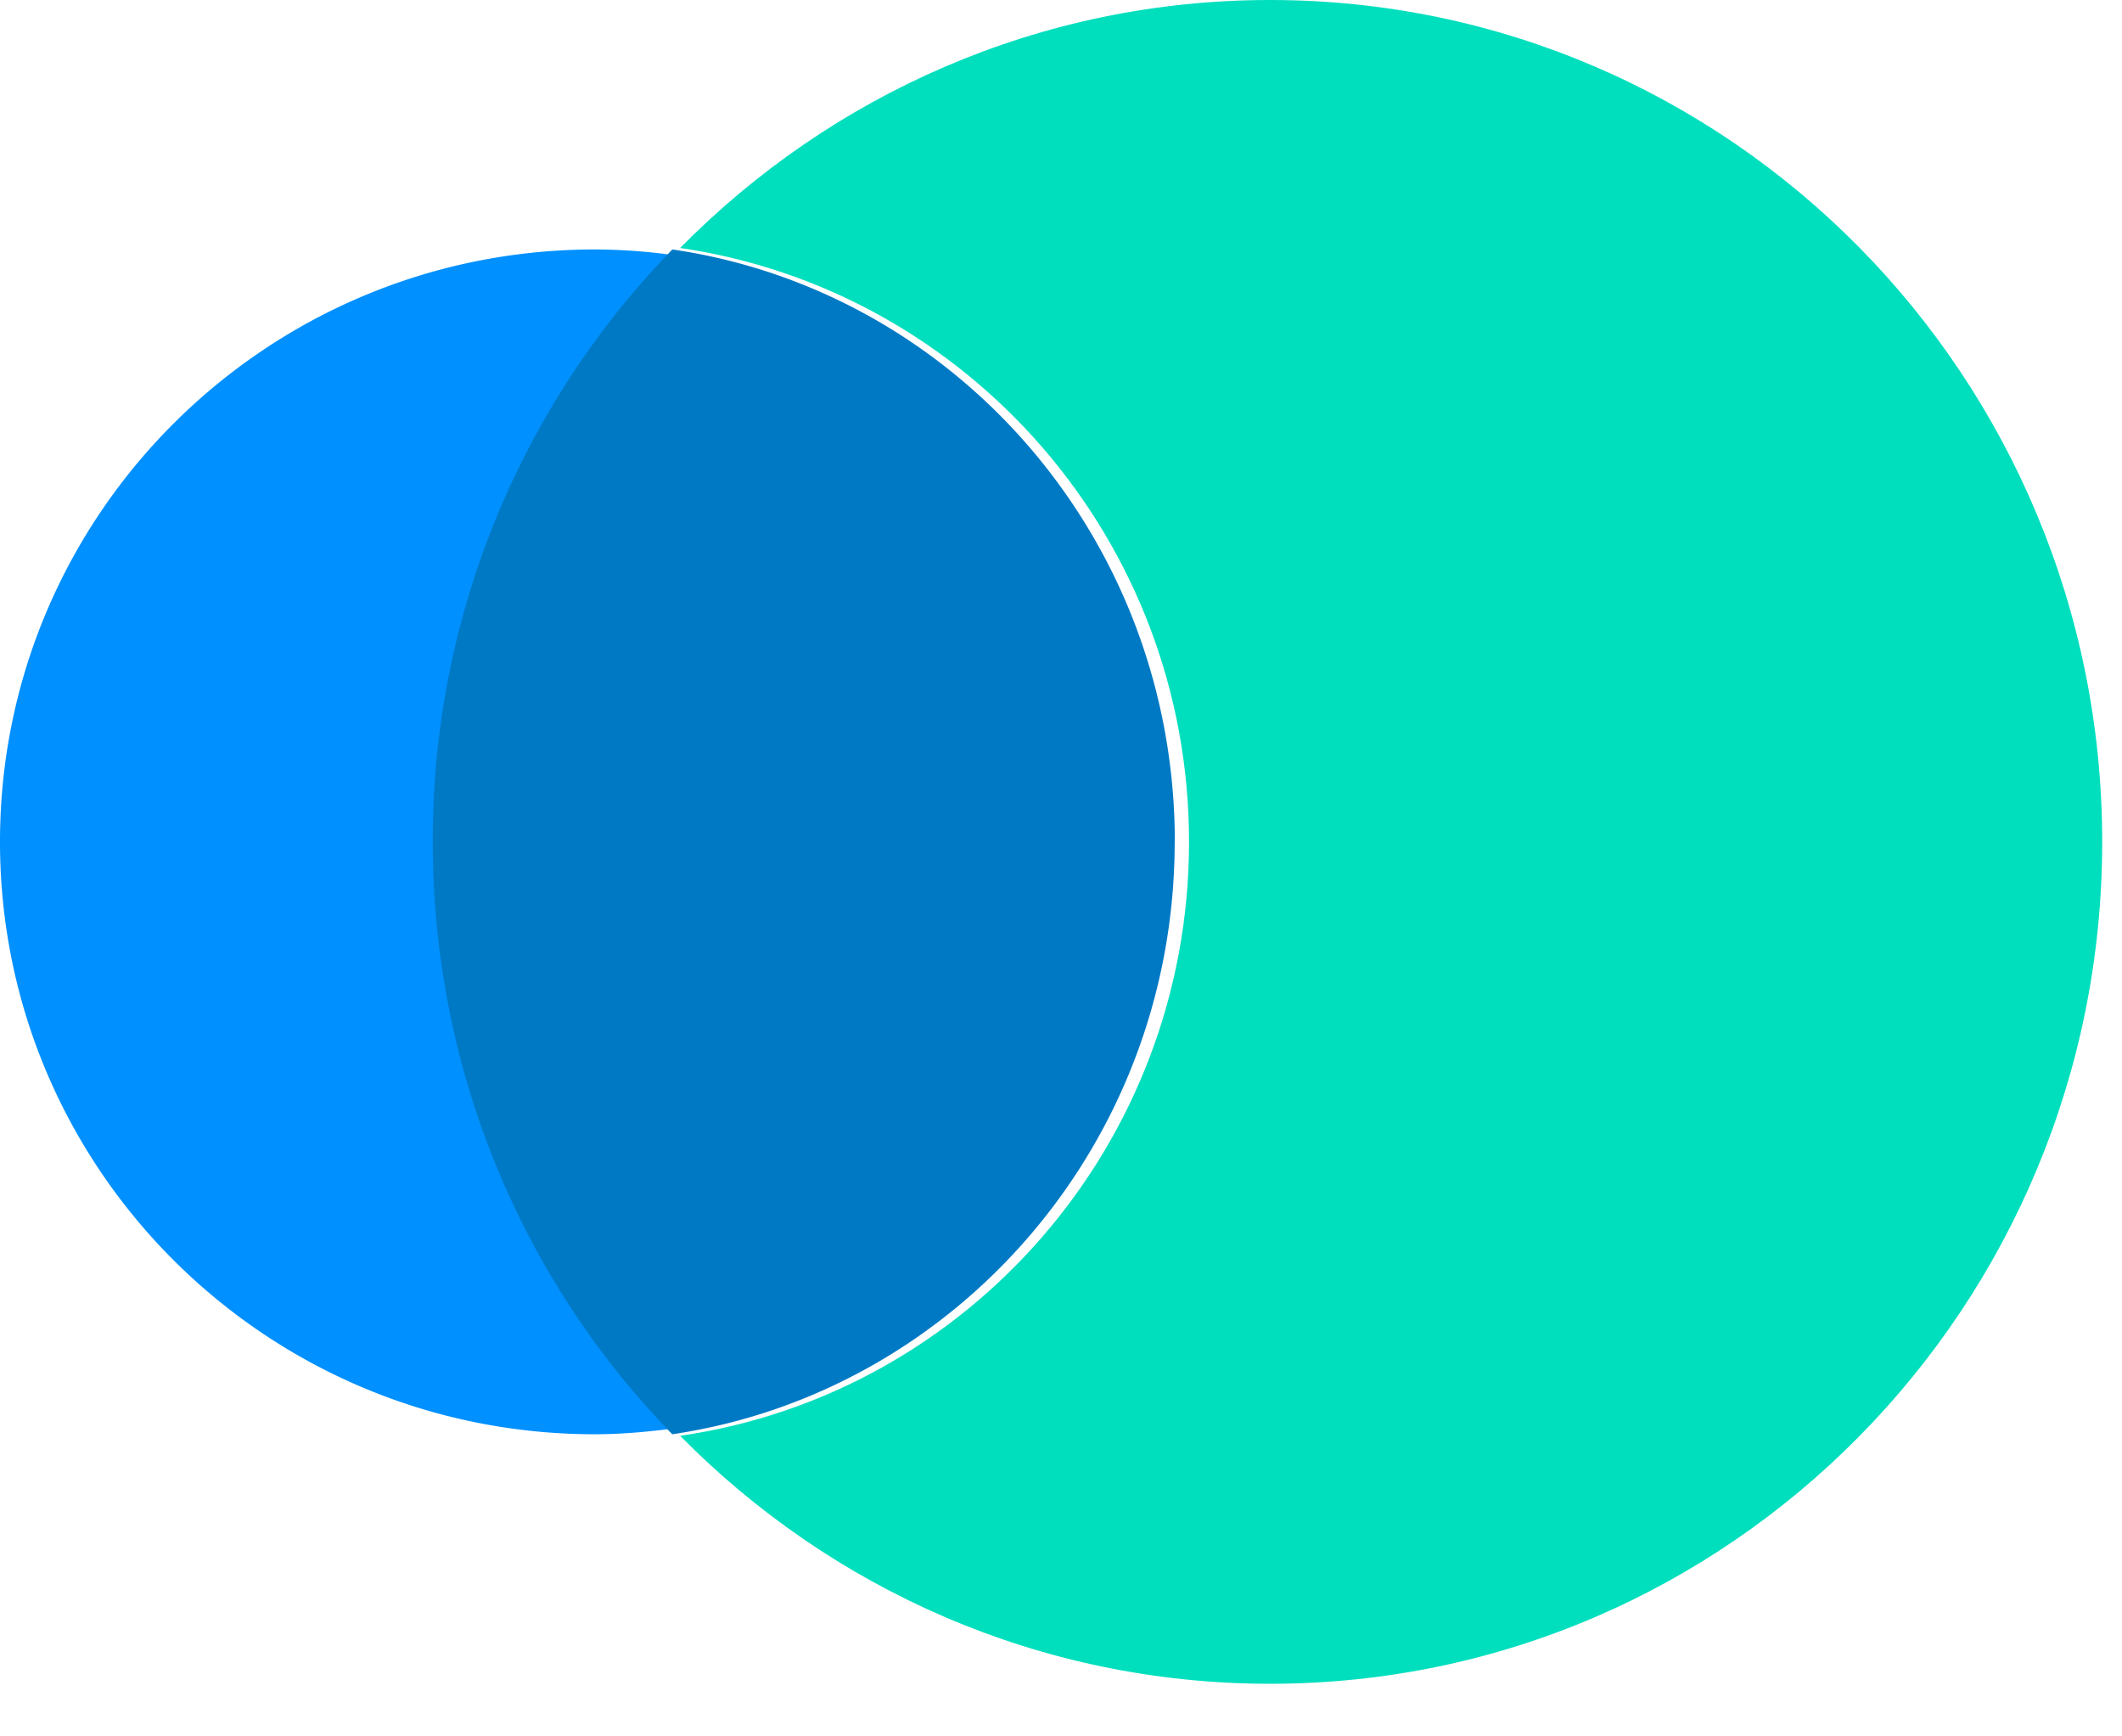<svg width="33" height="27" viewBox="0 0 33 27" fill="none" xmlns="http://www.w3.org/2000/svg"><path d="M19.751 0c-3.585 0-6.829 1.477-9.174 3.856 4.47.654 7.914 4.536 7.914 9.235s-3.437 8.588-7.914 9.235c2.345 2.379 5.589 3.856 9.174 3.856 7.146 0 12.941-5.863 12.941-13.091C32.692 5.862 26.897 0 19.752 0z" fill="#00DFBD"/><path d="M10.577 3.982a8.984 8.984 0 00-1.326-.103C4.14 3.879 0 8.002 0 13.09c0 5.09 4.14 9.212 9.25 9.212.454 0 .893-.045 1.327-.103a12.83 12.83 0 01-3.778-9.103c0-3.55 1.443-6.77 3.778-9.102v-.013z" fill="#0090FF"/><path d="M18.27 13.09c0-4.693-3.394-8.566-7.814-9.211A13.157 13.157 0 006.73 13.09c0 3.592 1.422 6.852 3.725 9.212 4.414-.652 7.813-4.524 7.813-9.212z" fill="#0079C5"/></svg>